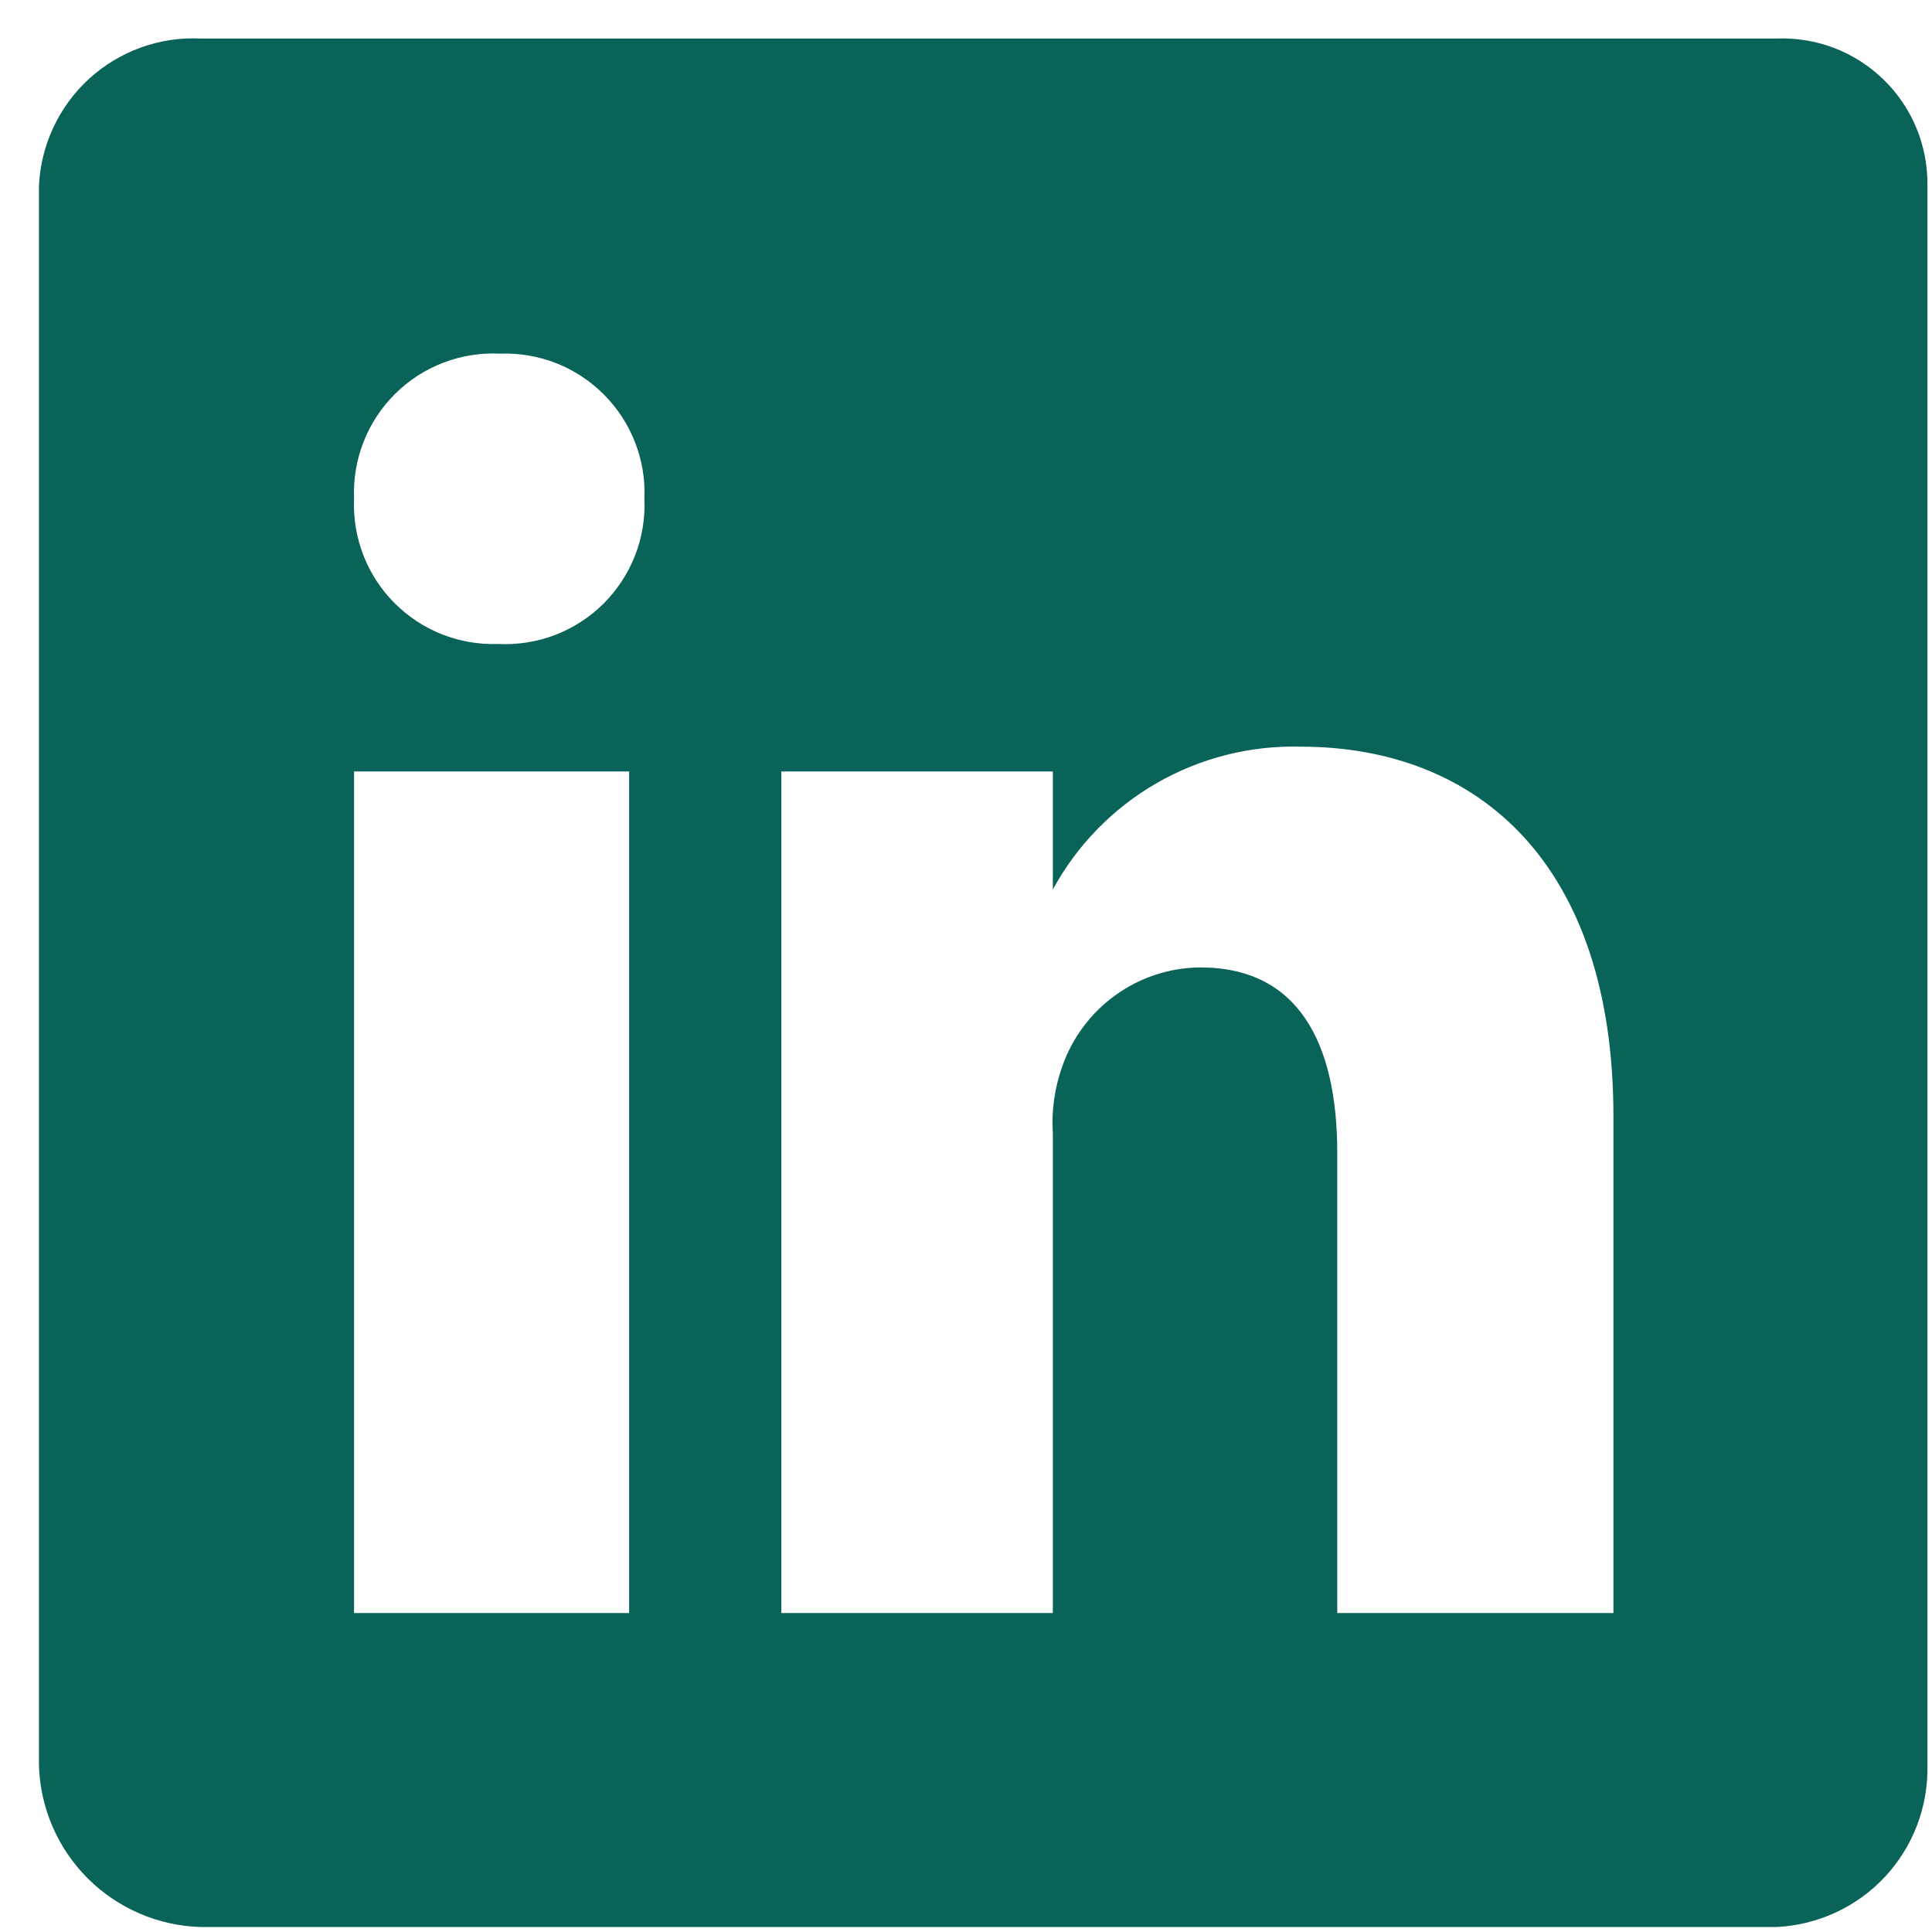 <svg xmlns="http://www.w3.org/2000/svg" width="19" height="19" viewBox="0 0 19 19" fill="none"><path id="Vector" d="M17.469 0.379H1.973C1.773 0.369 1.574 0.399 1.386 0.467C1.198 0.535 1.025 0.639 0.877 0.774C0.729 0.909 0.61 1.072 0.525 1.253C0.44 1.434 0.392 1.63 0.383 1.83V17.36C0.395 17.778 0.566 18.176 0.862 18.472C1.157 18.767 1.555 18.939 1.973 18.951H17.469C17.875 18.932 18.258 18.756 18.536 18.459C18.814 18.161 18.964 17.767 18.955 17.36V1.83C18.958 1.635 18.922 1.442 18.848 1.262C18.774 1.082 18.664 0.92 18.525 0.784C18.386 0.648 18.22 0.542 18.039 0.472C17.857 0.403 17.663 0.371 17.469 0.379ZM6.187 15.863H3.482V7.587H6.187V15.863ZM4.898 6.333C4.709 6.34 4.521 6.307 4.346 6.238C4.17 6.168 4.011 6.063 3.878 5.929C3.745 5.795 3.641 5.635 3.573 5.459C3.505 5.282 3.474 5.094 3.482 4.906C3.474 4.715 3.505 4.524 3.575 4.347C3.644 4.169 3.75 4.008 3.886 3.873C4.021 3.739 4.183 3.634 4.362 3.566C4.54 3.498 4.731 3.468 4.921 3.478C5.11 3.471 5.298 3.504 5.474 3.573C5.649 3.643 5.808 3.748 5.941 3.882C6.074 4.016 6.178 4.176 6.246 4.352C6.315 4.529 6.346 4.717 6.337 4.906C6.346 5.096 6.314 5.287 6.245 5.464C6.175 5.642 6.069 5.803 5.934 5.938C5.798 6.072 5.636 6.177 5.458 6.245C5.279 6.313 5.089 6.343 4.898 6.333ZM15.867 15.863H13.151V11.336C13.151 10.257 12.768 9.514 11.805 9.514C11.505 9.516 11.214 9.611 10.971 9.786C10.728 9.96 10.545 10.206 10.446 10.489C10.371 10.701 10.339 10.926 10.354 11.15V15.863H7.684V7.587H10.354V8.748C10.591 8.312 10.944 7.95 11.374 7.702C11.805 7.454 12.295 7.33 12.791 7.343C14.544 7.343 15.867 8.504 15.867 10.976V15.863Z" fill="#0A6359"></path></svg>